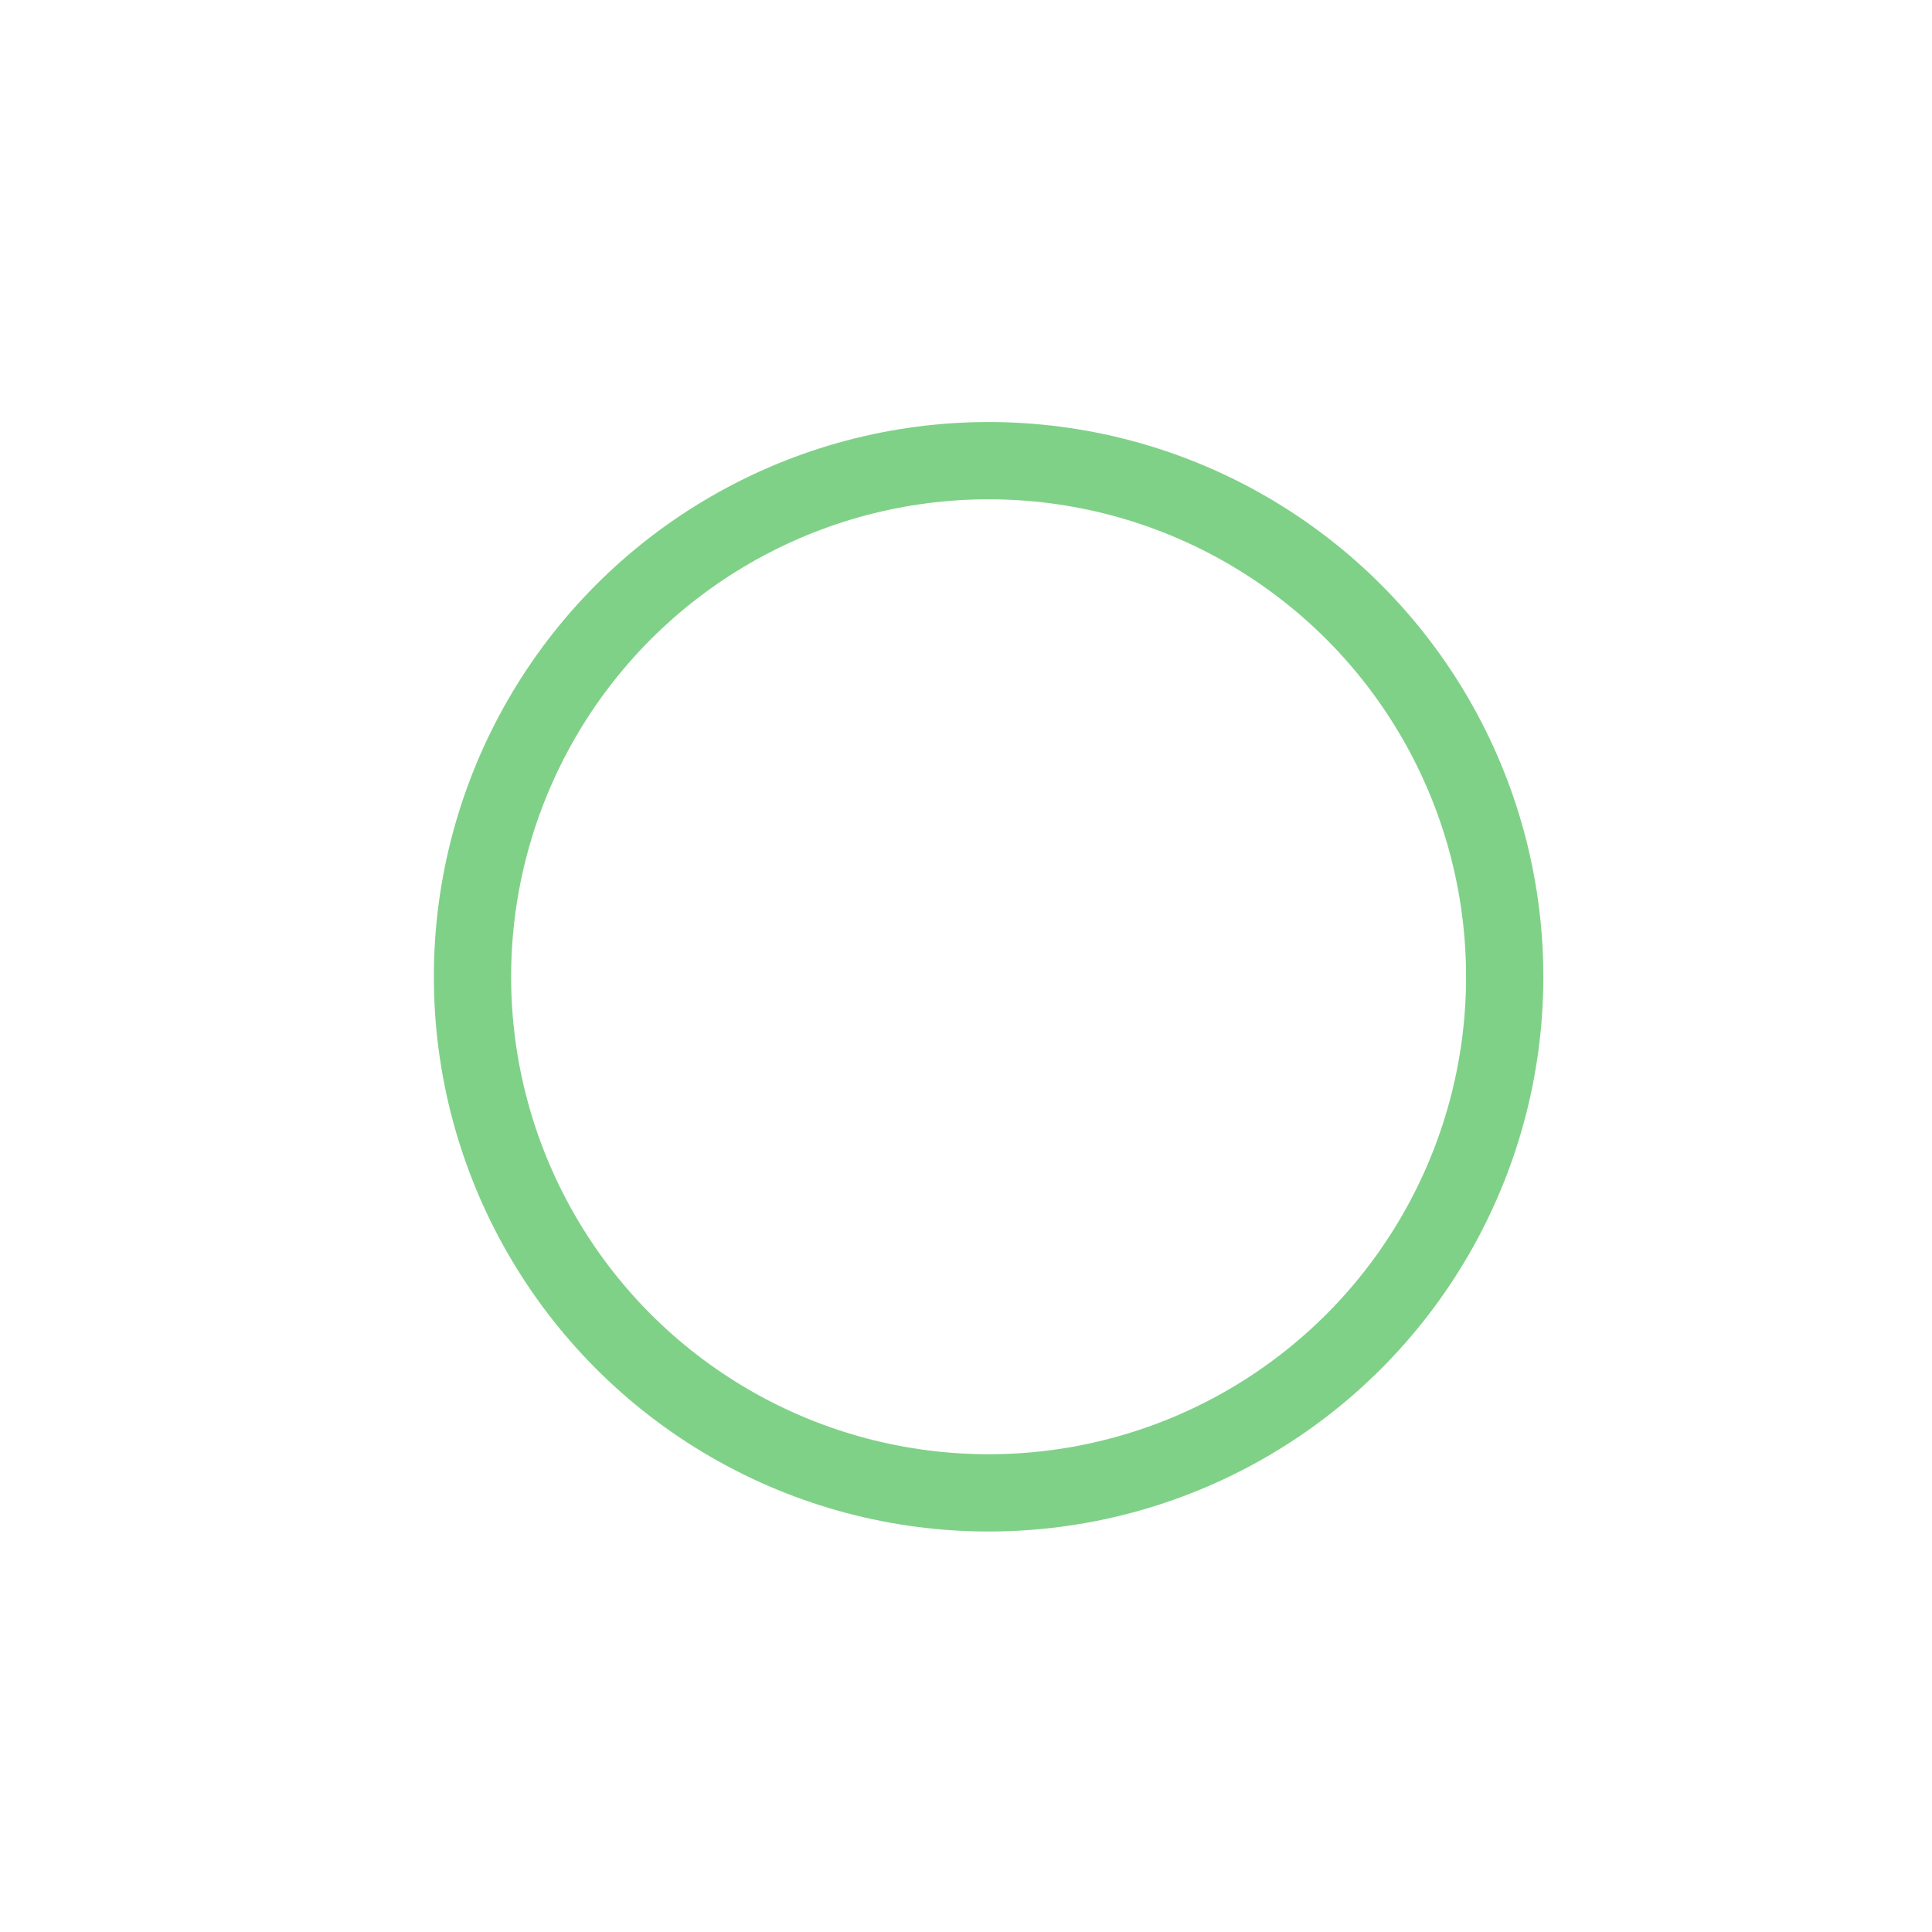 <?xml version="1.0" encoding="UTF-8" standalone="no"?>
<!-- Created with Inkscape (http://www.inkscape.org/) -->
<svg xmlns:inkscape="http://www.inkscape.org/namespaces/inkscape" xmlns:sodipodi="http://sodipodi.sourceforge.net/DTD/sodipodi-0.dtd" xmlns="http://www.w3.org/2000/svg" xmlns:svg="http://www.w3.org/2000/svg" xmlns:rdf="http://www.w3.org/1999/02/22-rdf-syntax-ns#" xmlns:cc="http://creativecommons.org/ns#" xmlns:dc="http://purl.org/dc/elements/1.1/" width="300" height="300" viewBox="0 0 79.375 79.375" version="1.1" id="svg8" inkscape:export-filename="..\ryuunohitomi001.png" inkscape:export-xdpi="96" inkscape:export-ydpi="96" inkscape:version="1.2.2 (732a01da63, 2022-12-09)" sodipodi:docname="maru.svg" xml:space="preserve">
  <defs id="defs2"></defs>
  <g inkscape:label="レイヤー 1" inkscape:groupmode="layer" id="layer1" transform="translate(0,-130.312)">
    <circle style="opacity:0.6;fill:none;stroke:#2cb339;stroke-width:3.175;stroke-linecap:round;stroke-linejoin:bevel;stroke-dasharray:none;stroke-opacity:1" id="path321" cx="40.616" cy="170.442" r="21.204"></circle>
  </g>
</svg>
